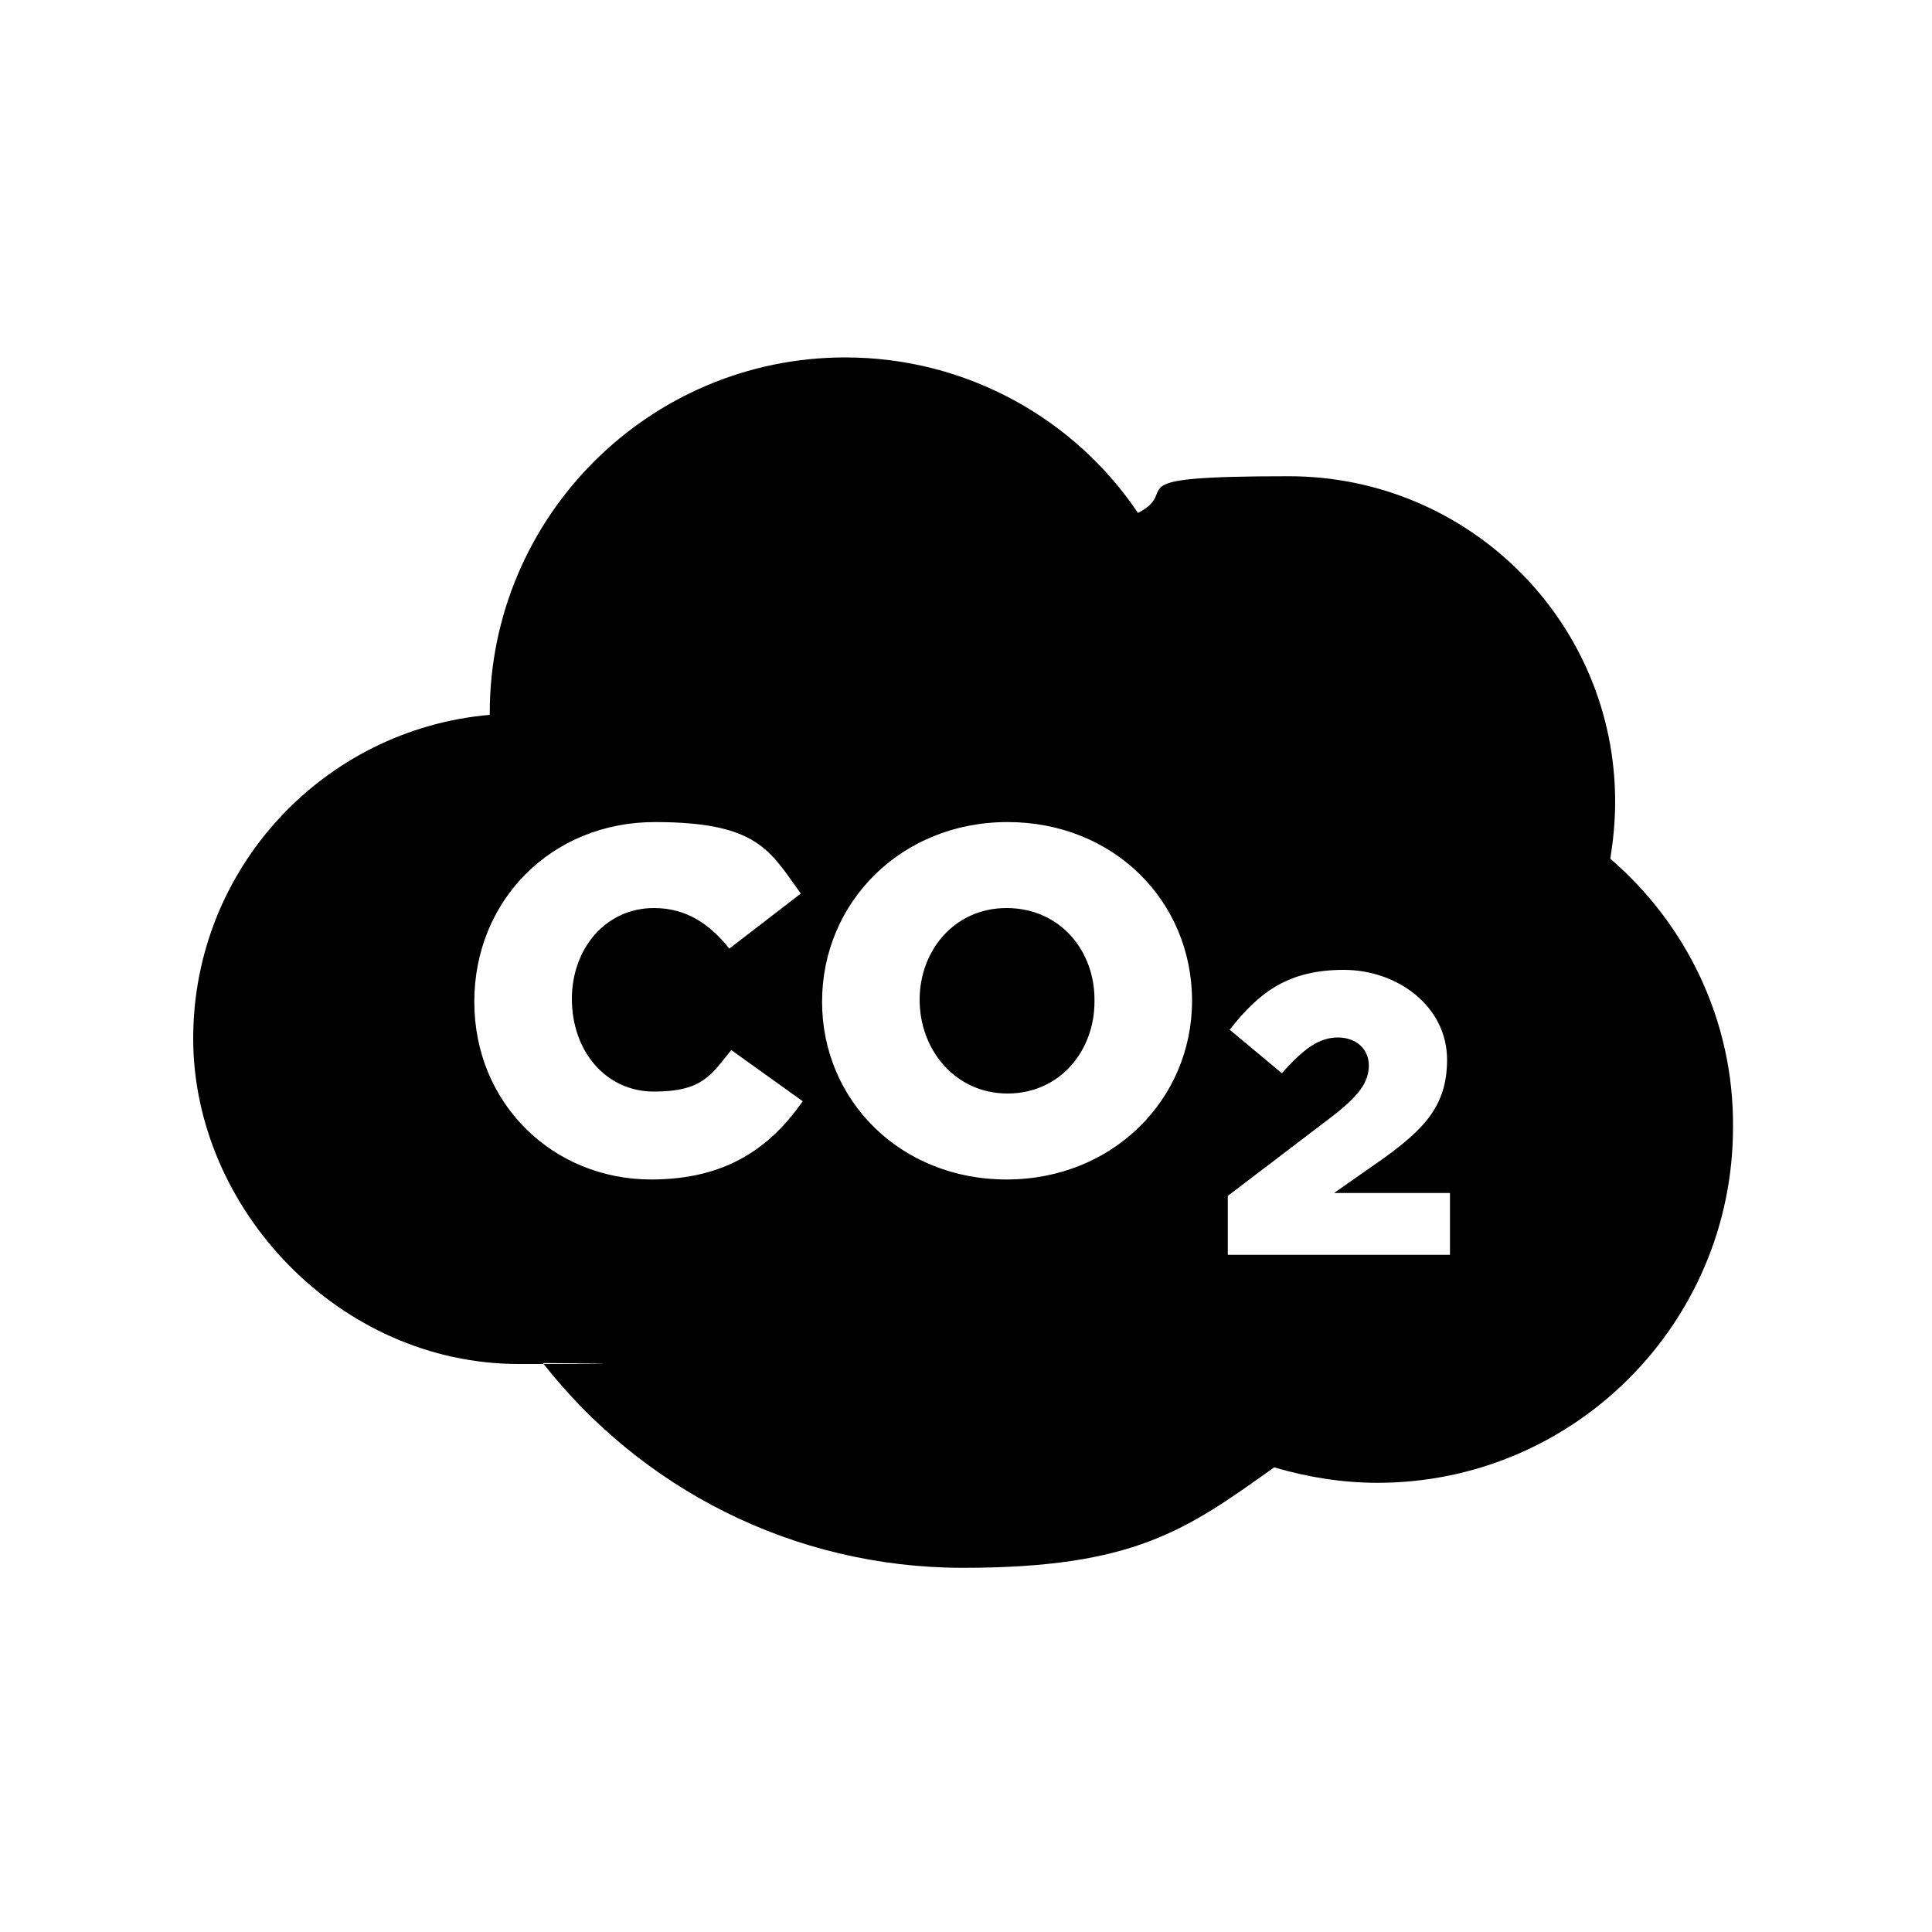<?xml version="1.0" encoding="UTF-8"?>
<svg id="Ebene_1" xmlns="http://www.w3.org/2000/svg" version="1.1" viewBox="0 0 200 200">
  <!-- Generator: Adobe Illustrator 29.0.1, SVG Export Plug-In . SVG Version: 2.1.0 Build 192)  -->
  <defs>
    <style>
      .st0 {
        fill-rule: evenodd;
      }
    </style>
  </defs>
  <g id="Climate-Icon">
    <path id="Fill-90" class="st0" d="M104.2,94c-5.4,0-9,4.4-9,9.5h0c0,5.2,3.7,9.7,9.1,9.7s9-4.4,9-9.5h0c.1-5.3-3.6-9.7-9.1-9.7h0ZM150.1,129.9h-23v-6.1l10.9-8.3c2.7-2.1,3.7-3.5,3.7-5.2s-1.3-2.9-3.2-2.9-3.5,1.1-5.8,3.7l-5.4-4.5c3.1-4,6.2-6.2,11.8-6.2s10.7,3.8,10.7,9.3h0c0,4.8-2.4,7.2-6.7,10.3l-5,3.5h12v6.4ZM123.4,103.6c0,10.2-8.2,18.5-19.2,18.5s-19.1-8.2-19.1-18.4h0c0-10.3,8.2-18.6,19.2-18.6s19.1,8.2,19.1,18.5h0ZM67.4,122.1c-10.1,0-18.3-7.8-18.3-18.4h0c0-10.5,8-18.6,18.7-18.6s11.9,3,15.1,7.4l-7.4,5.7c-2-2.5-4.4-4.2-7.8-4.2-5,0-8.5,4.2-8.5,9.4h0c0,5.4,3.5,9.6,8.5,9.6s5.9-1.7,8-4.3l7.4,5.3c-3.3,4.7-7.8,8.1-15.7,8.1h0ZM166.7,88.9c.3-1.9.5-3.9.5-5.9,0-18.6-15.1-33.7-33.8-33.7s-10.9,1.4-15.6,3.8c-6.5-9.7-17.7-16.1-30.3-16.1-20.3,0-36.8,16.5-36.8,36.8v.2c-17.2,1.5-30.7,15.9-30.7,33.5s15.1,33.7,33.7,33.7,1.7-.1,2.5-.1c10.1,12.9,25.8,21.2,43.5,21.2s23.1-3.9,32.2-10.4c3.4,1,7,1.6,10.7,1.6,20.3,0,36.8-16.5,36.8-36.8.1-11.1-4.9-21.1-12.7-27.8h0Z"/>
  </g>
</svg>